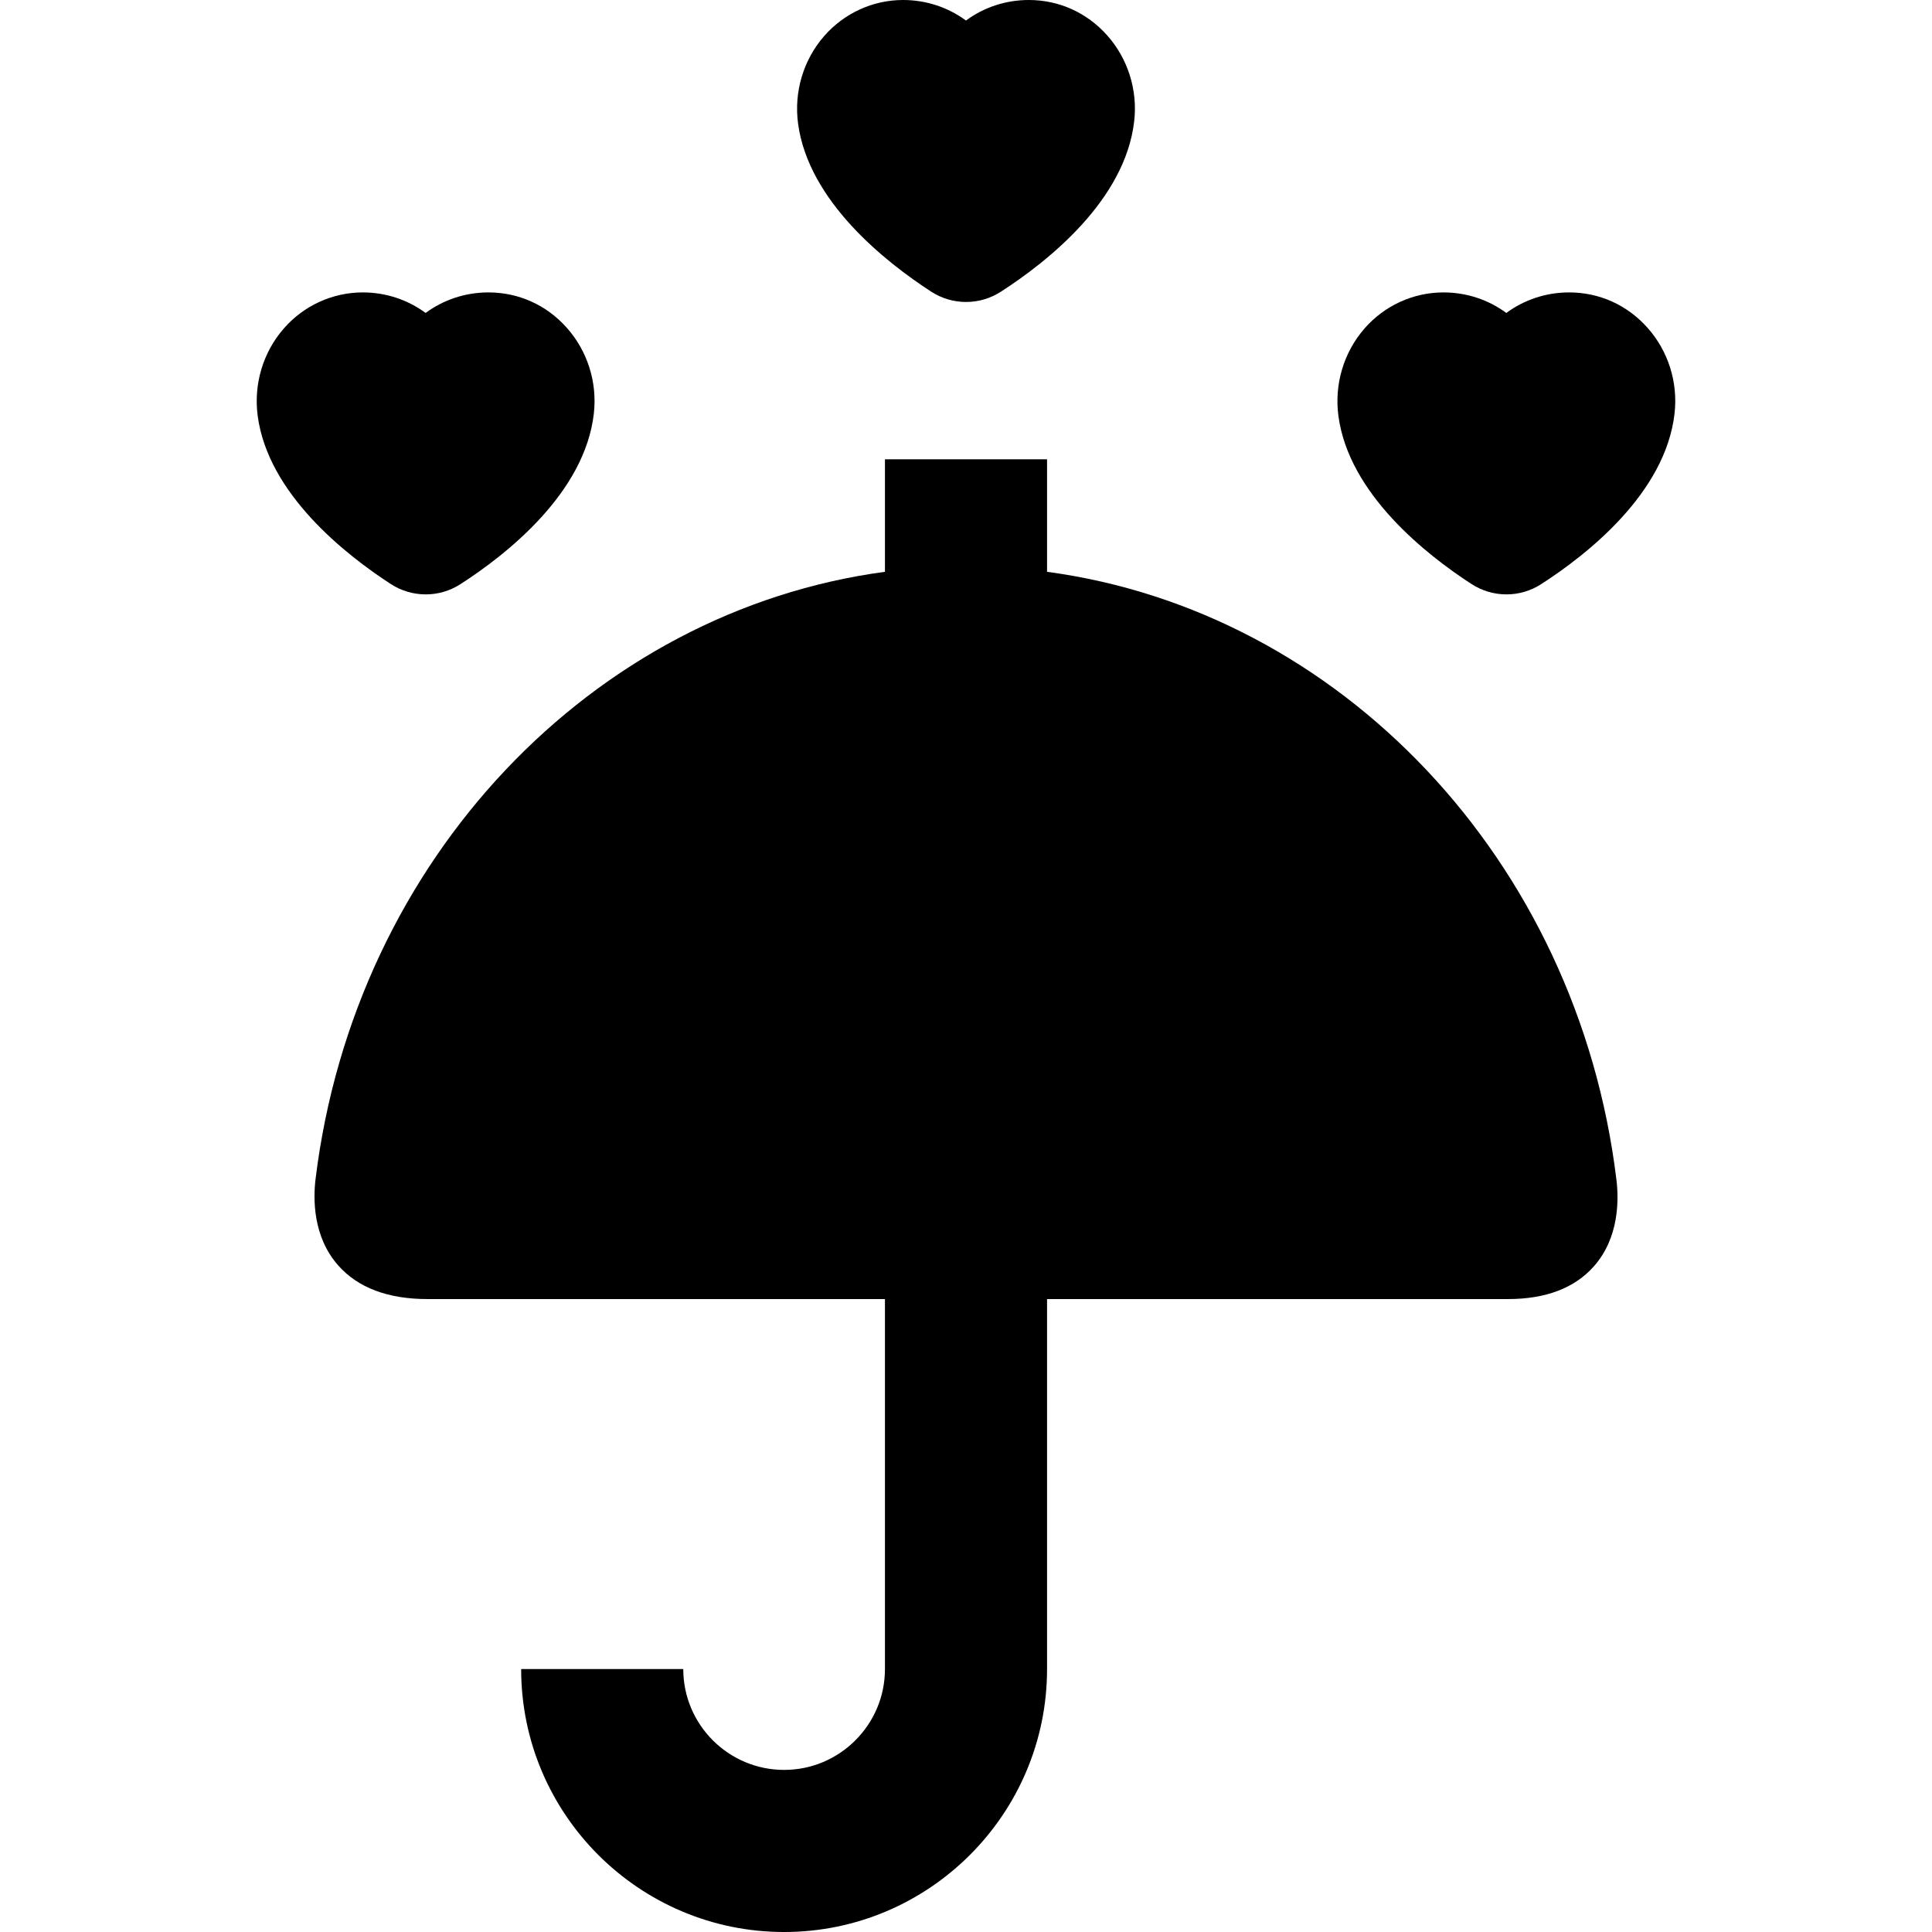 <?xml version="1.0" encoding="iso-8859-1"?>
<!-- Uploaded to: SVG Repo, www.svgrepo.com, Generator: SVG Repo Mixer Tools -->
<svg fill="#000000" height="800px" width="800px" version="1.1" id="Capa_1" xmlns="http://www.w3.org/2000/svg" xmlns:xlink="http://www.w3.org/1999/xlink" 
	 viewBox="0 0 357.543 357.543" xml:space="preserve">
<g id="XMLID_794_">
	<path id="XMLID_795_" d="M172.321,53.968c1.932,1.254,4.169,1.917,6.469,1.917c2.275,0,4.488-0.65,6.401-1.881
		c8.518-5.479,23.055-16.871,24.712-31.616c0.649-5.777-1.184-11.563-5.03-15.87c-3.748-4.196-8.879-6.512-14.472-6.518
		c-4.267,0-8.306,1.346-11.634,3.8c-3.325-2.451-7.363-3.797-11.633-3.8c-5.575,0-10.894,2.426-14.593,6.655
		c-3.871,4.426-5.636,10.342-4.845,16.23C149.634,37.29,163.957,48.543,172.321,53.968z"/>
	<path id="XMLID_796_" d="M304.873,60.633c-3.748-4.196-8.879-6.512-14.472-6.518c-4.267,0-8.306,1.347-11.634,3.8
		c-3.325-2.451-7.362-3.797-11.633-3.8c-5.575,0-10.894,2.426-14.593,6.655c-3.871,4.426-5.637,10.342-4.845,16.23
		c1.937,14.401,16.26,25.655,24.625,31.082c1.933,1.254,4.169,1.917,6.468,1.917h0c2.274,0,4.488-0.65,6.4-1.881
		c8.518-5.479,23.055-16.871,24.712-31.616C310.553,70.726,308.72,64.94,304.873,60.633z"/>
	<path id="XMLID_797_" d="M72.322,108.083c1.933,1.254,4.169,1.917,6.468,1.917h0c2.274,0,4.488-0.65,6.4-1.881
		c8.518-5.479,23.055-16.871,24.712-31.616c0.649-5.777-1.184-11.563-5.03-15.87c-3.748-4.196-8.879-6.512-14.472-6.518
		c-4.267,0-8.306,1.347-11.634,3.8c-3.325-2.451-7.362-3.797-11.633-3.8c-5.575,0-10.894,2.426-14.593,6.655
		c-3.871,4.426-5.637,10.342-4.845,16.23C49.633,91.402,63.956,102.656,72.322,108.083z"/>
	<path id="XMLID_798_" d="M193.772,105.821V85h-30v20.82c-54.033,7.248-98.106,53.119-105.37,112.345
		c-0.454,3.701-0.514,10.704,4.188,16.018c3.656,4.132,9.213,6.227,16.517,6.227h84.665v68.472c0,10.29-8.372,18.662-18.662,18.662
		s-18.662-8.372-18.662-18.662h-30c0,26.832,21.83,48.662,48.662,48.662s48.662-21.83,48.662-48.662v-68.472h85.294
		c6.992,0,12.341-2.036,15.9-6.053c4.686-5.289,4.63-12.31,4.179-16.024C291.941,159.018,247.866,113.079,193.772,105.821z"/>
</g>
</svg>